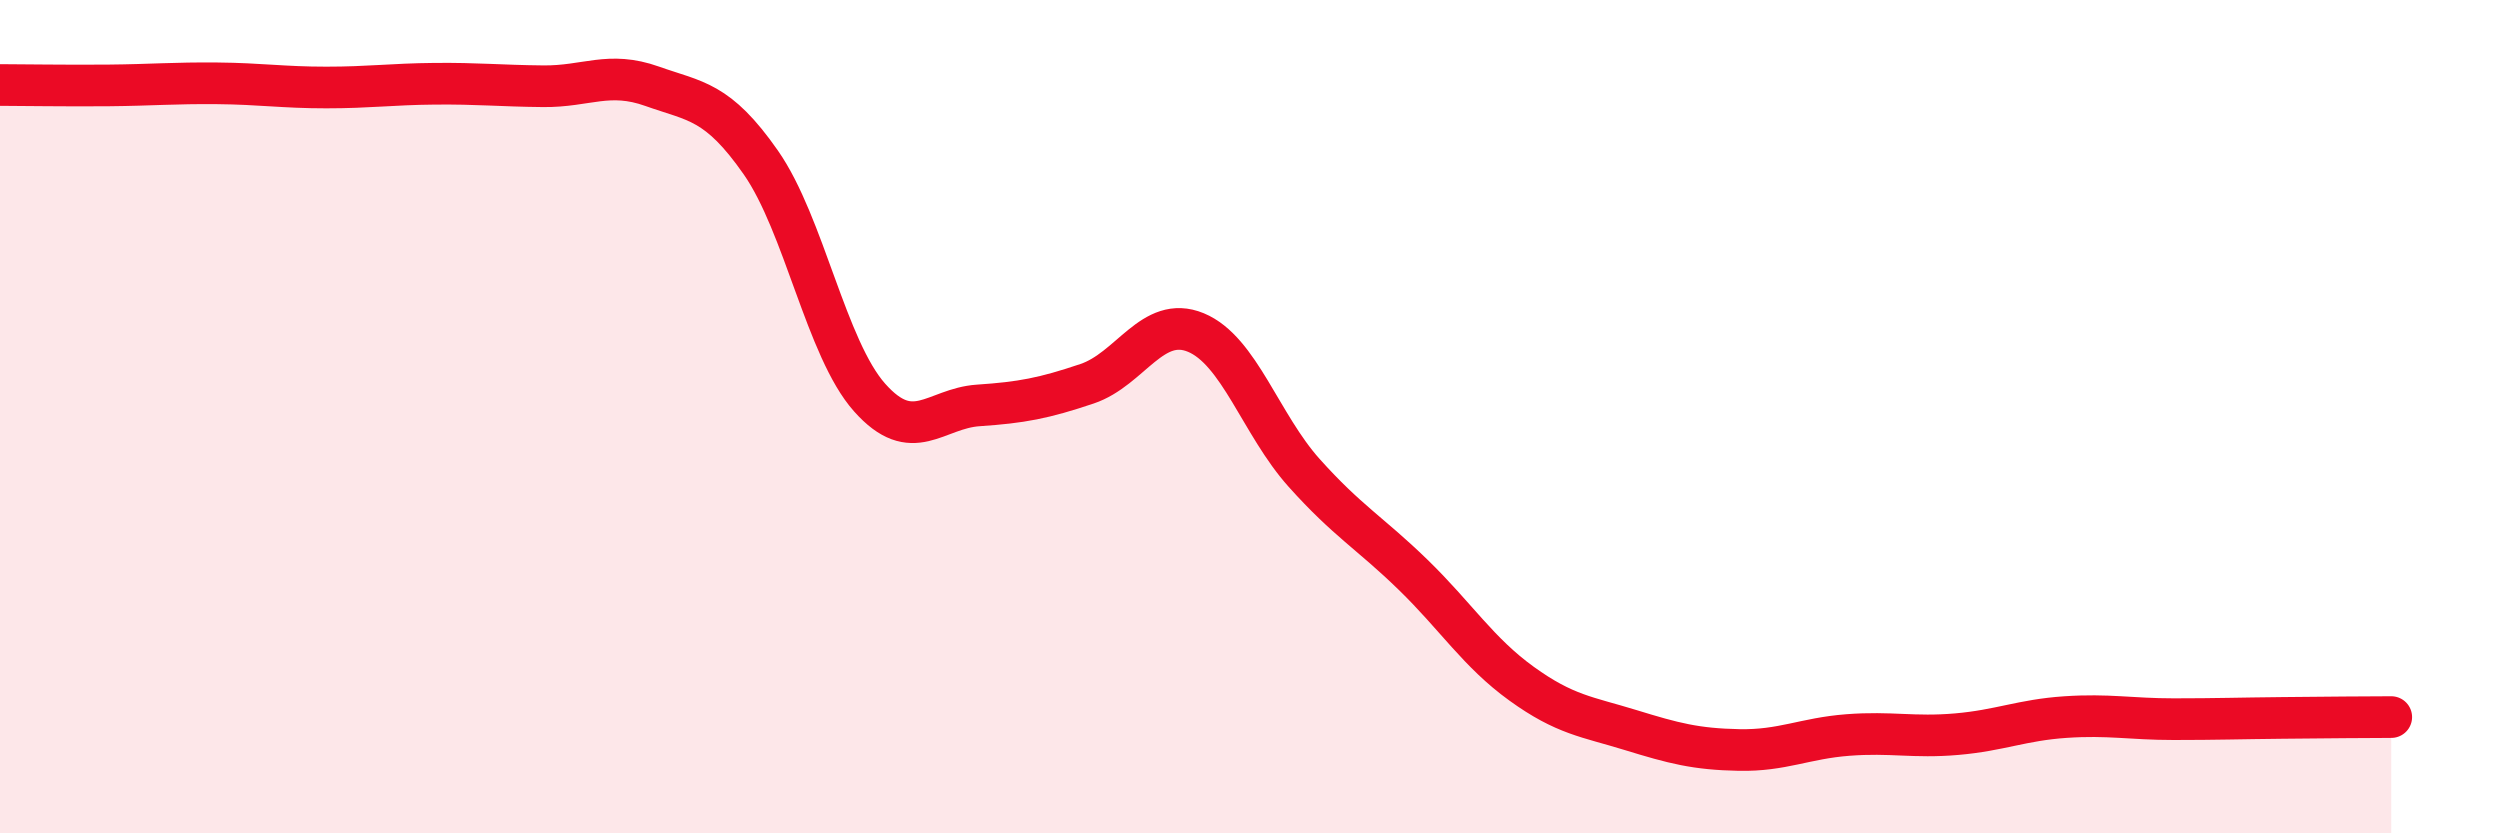 
    <svg width="60" height="20" viewBox="0 0 60 20" xmlns="http://www.w3.org/2000/svg">
      <path
        d="M 0,2.04 C 0.52,2.04 1.57,2.06 2.61,2.05 C 3.65,2.04 4.18,1.99 5.22,2 C 6.26,2.01 6.79,2.1 7.83,2.1 C 8.87,2.1 9.39,2.02 10.43,2.01 C 11.47,2 12,2.06 13.04,2.07 C 14.08,2.08 14.61,1.7 15.65,2.07 C 16.69,2.44 17.22,2.41 18.26,3.9 C 19.3,5.39 19.83,8.37 20.87,9.54 C 21.91,10.71 22.44,9.8 23.48,9.73 C 24.52,9.66 25.05,9.56 26.09,9.21 C 27.13,8.86 27.66,7.55 28.7,7.98 C 29.74,8.41 30.26,10.19 31.3,11.35 C 32.34,12.51 32.87,12.78 33.91,13.79 C 34.95,14.8 35.48,15.66 36.52,16.41 C 37.56,17.16 38.09,17.2 39.13,17.52 C 40.17,17.84 40.7,17.98 41.74,18 C 42.78,18.02 43.31,17.72 44.35,17.64 C 45.39,17.56 45.92,17.71 46.96,17.62 C 48,17.53 48.53,17.28 49.57,17.21 C 50.61,17.14 51.13,17.26 52.17,17.26 C 53.21,17.26 53.74,17.24 54.78,17.23 C 55.82,17.22 56.87,17.21 57.39,17.21L57.39 20L0 20Z"
        fill="#EB0A25"
        opacity="0.1"
        stroke-linecap="round"
        stroke-linejoin="round"
      />
      <path
        d="M 0,2.04 C 0.52,2.04 1.57,2.06 2.61,2.05 C 3.65,2.04 4.18,1.99 5.22,2 C 6.26,2.01 6.79,2.1 7.83,2.1 C 8.87,2.1 9.39,2.02 10.43,2.01 C 11.47,2 12,2.06 13.04,2.07 C 14.08,2.08 14.61,1.7 15.65,2.07 C 16.69,2.44 17.22,2.41 18.26,3.9 C 19.3,5.39 19.83,8.37 20.87,9.54 C 21.91,10.71 22.44,9.8 23.48,9.73 C 24.52,9.66 25.05,9.56 26.09,9.21 C 27.13,8.86 27.66,7.55 28.7,7.98 C 29.74,8.41 30.26,10.19 31.3,11.35 C 32.34,12.51 32.87,12.78 33.91,13.79 C 34.95,14.8 35.48,15.66 36.52,16.41 C 37.56,17.16 38.09,17.2 39.13,17.52 C 40.17,17.84 40.7,17.98 41.74,18 C 42.78,18.02 43.31,17.72 44.35,17.64 C 45.39,17.56 45.92,17.71 46.96,17.62 C 48,17.53 48.53,17.28 49.57,17.21 C 50.61,17.14 51.13,17.26 52.17,17.26 C 53.21,17.26 53.74,17.24 54.78,17.23 C 55.82,17.22 56.87,17.21 57.39,17.21"
        stroke="#EB0A25"
        stroke-width="1"
        fill="none"
        stroke-linecap="round"
        stroke-linejoin="round"
      />
    </svg>
  